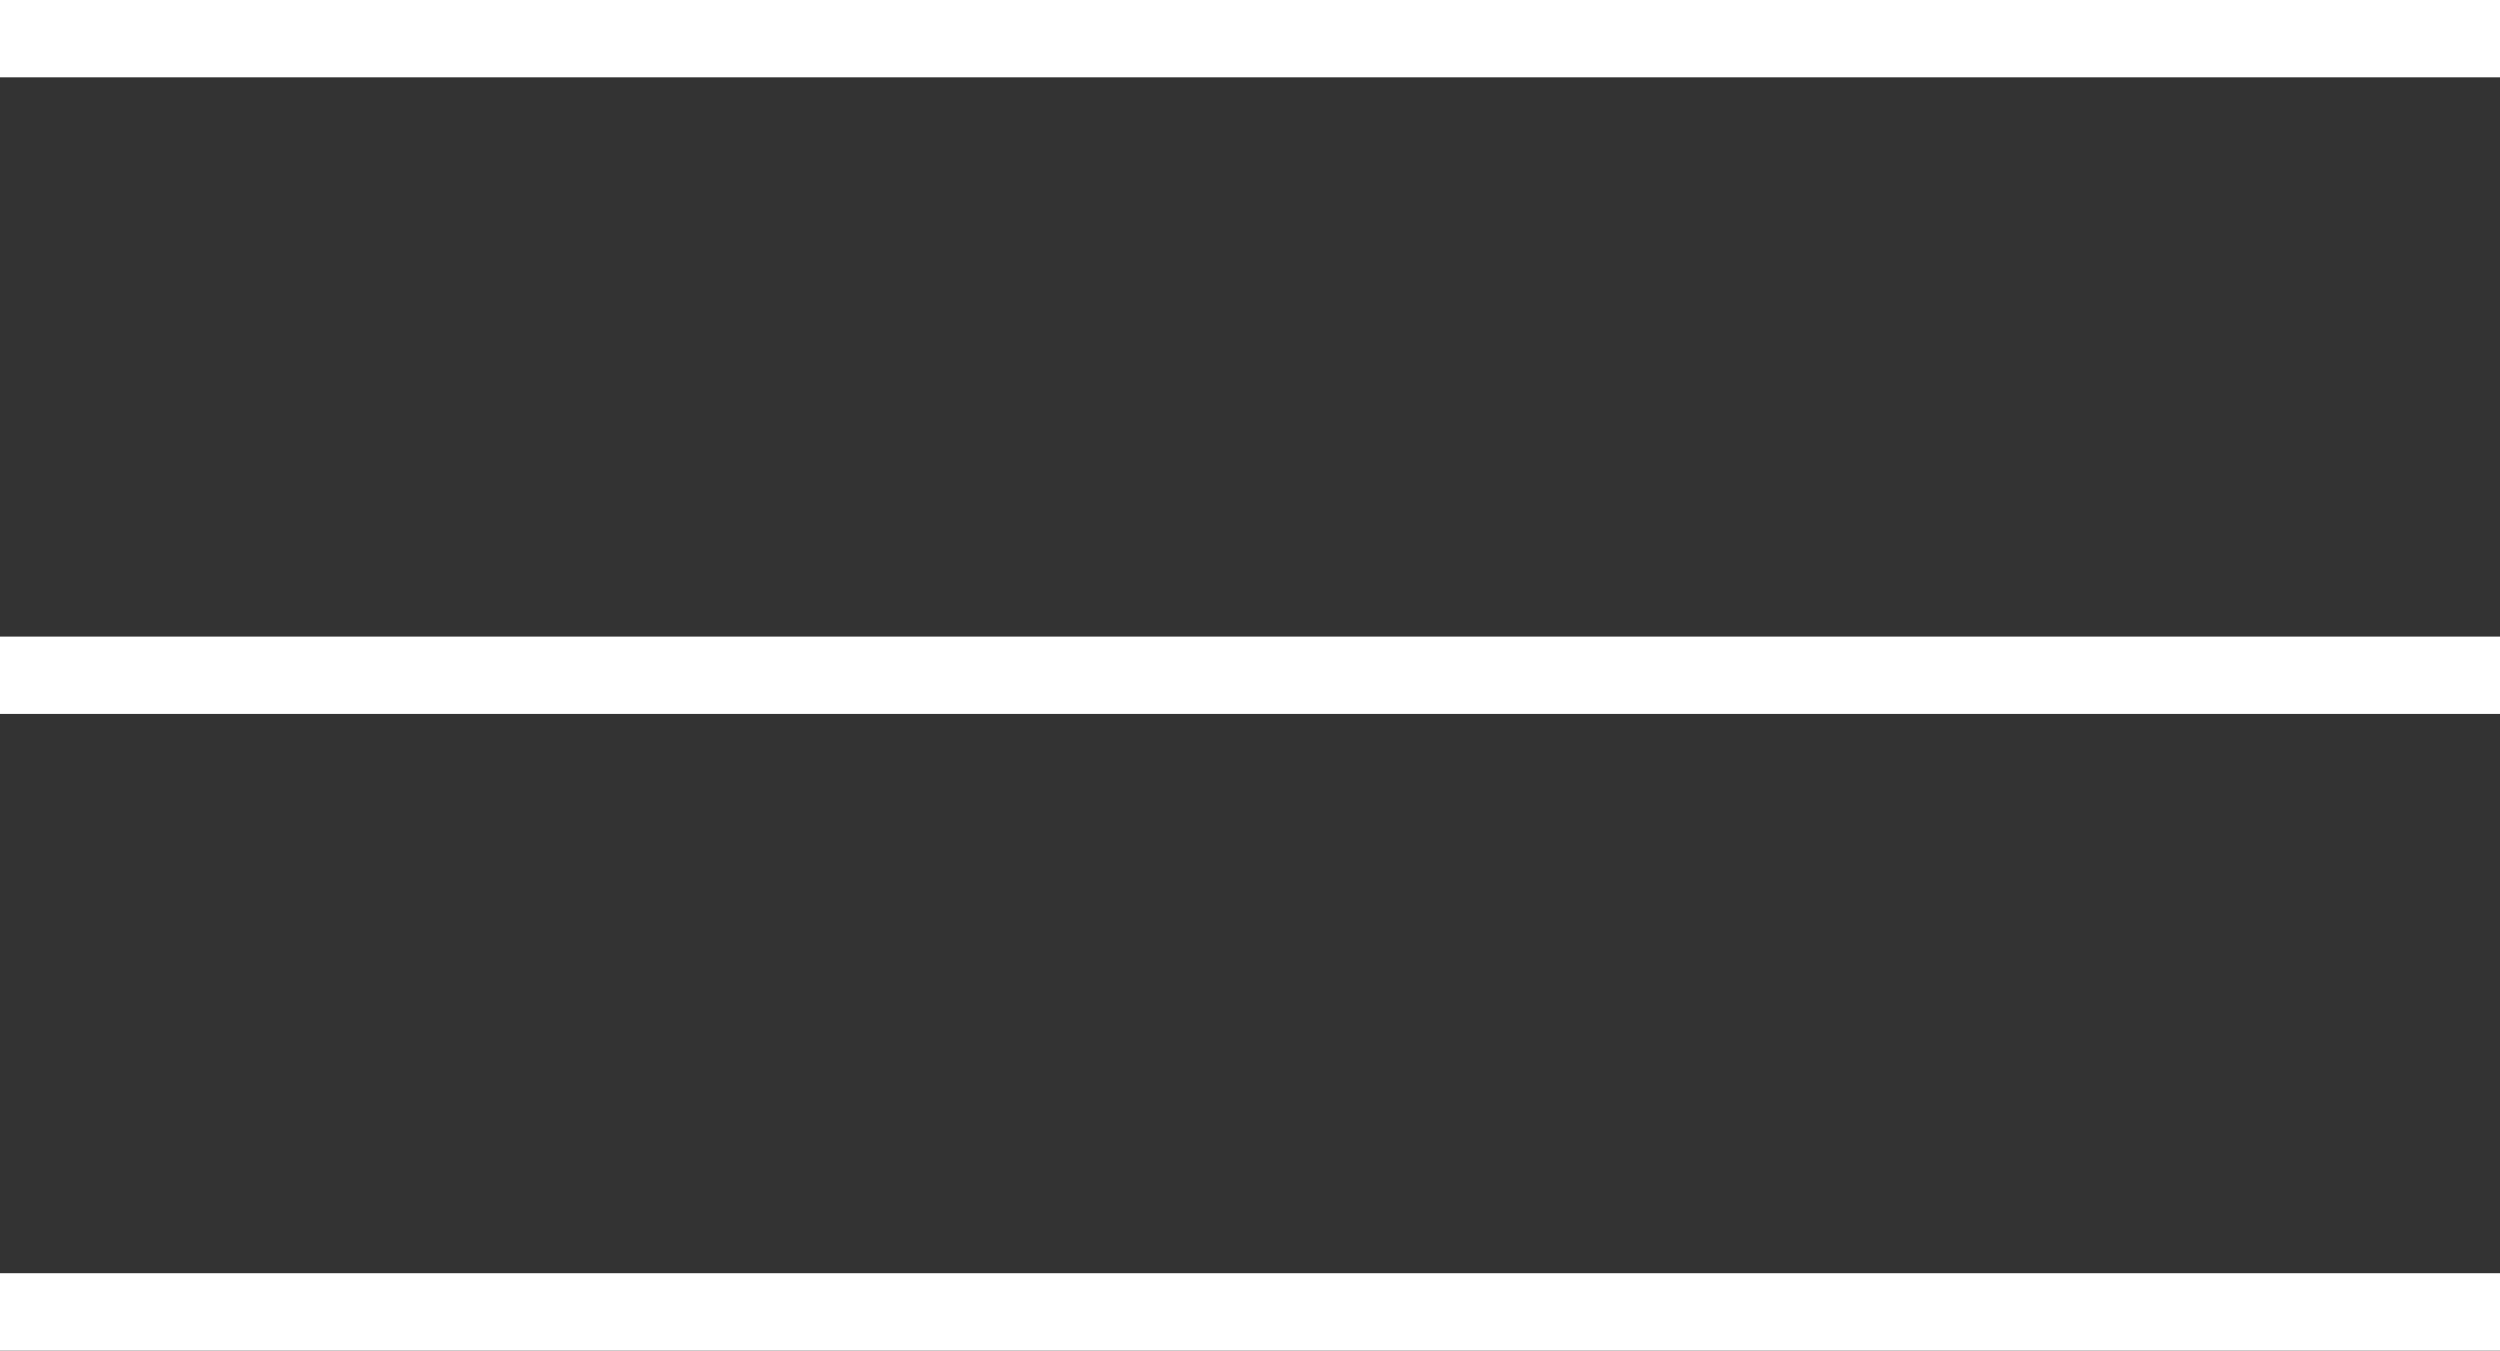 <svg xmlns="http://www.w3.org/2000/svg" xmlns:xlink="http://www.w3.org/1999/xlink" id="Layer_1" x="0px" y="0px" viewBox="0 0 485 262" style="enable-background:new 0 0 485 262;" xml:space="preserve"><rect x="0" y="0" width="485" height="262" fill="#333333" stroke="none"/><style type="text/css">	.st0{fill:#FFFFFF;}</style><rect class="st0" width="485" height="15"></rect><rect y="123.5" class="st0" width="485" height="15"></rect><rect y="247" class="st0" width="485" height="15"></rect></svg>